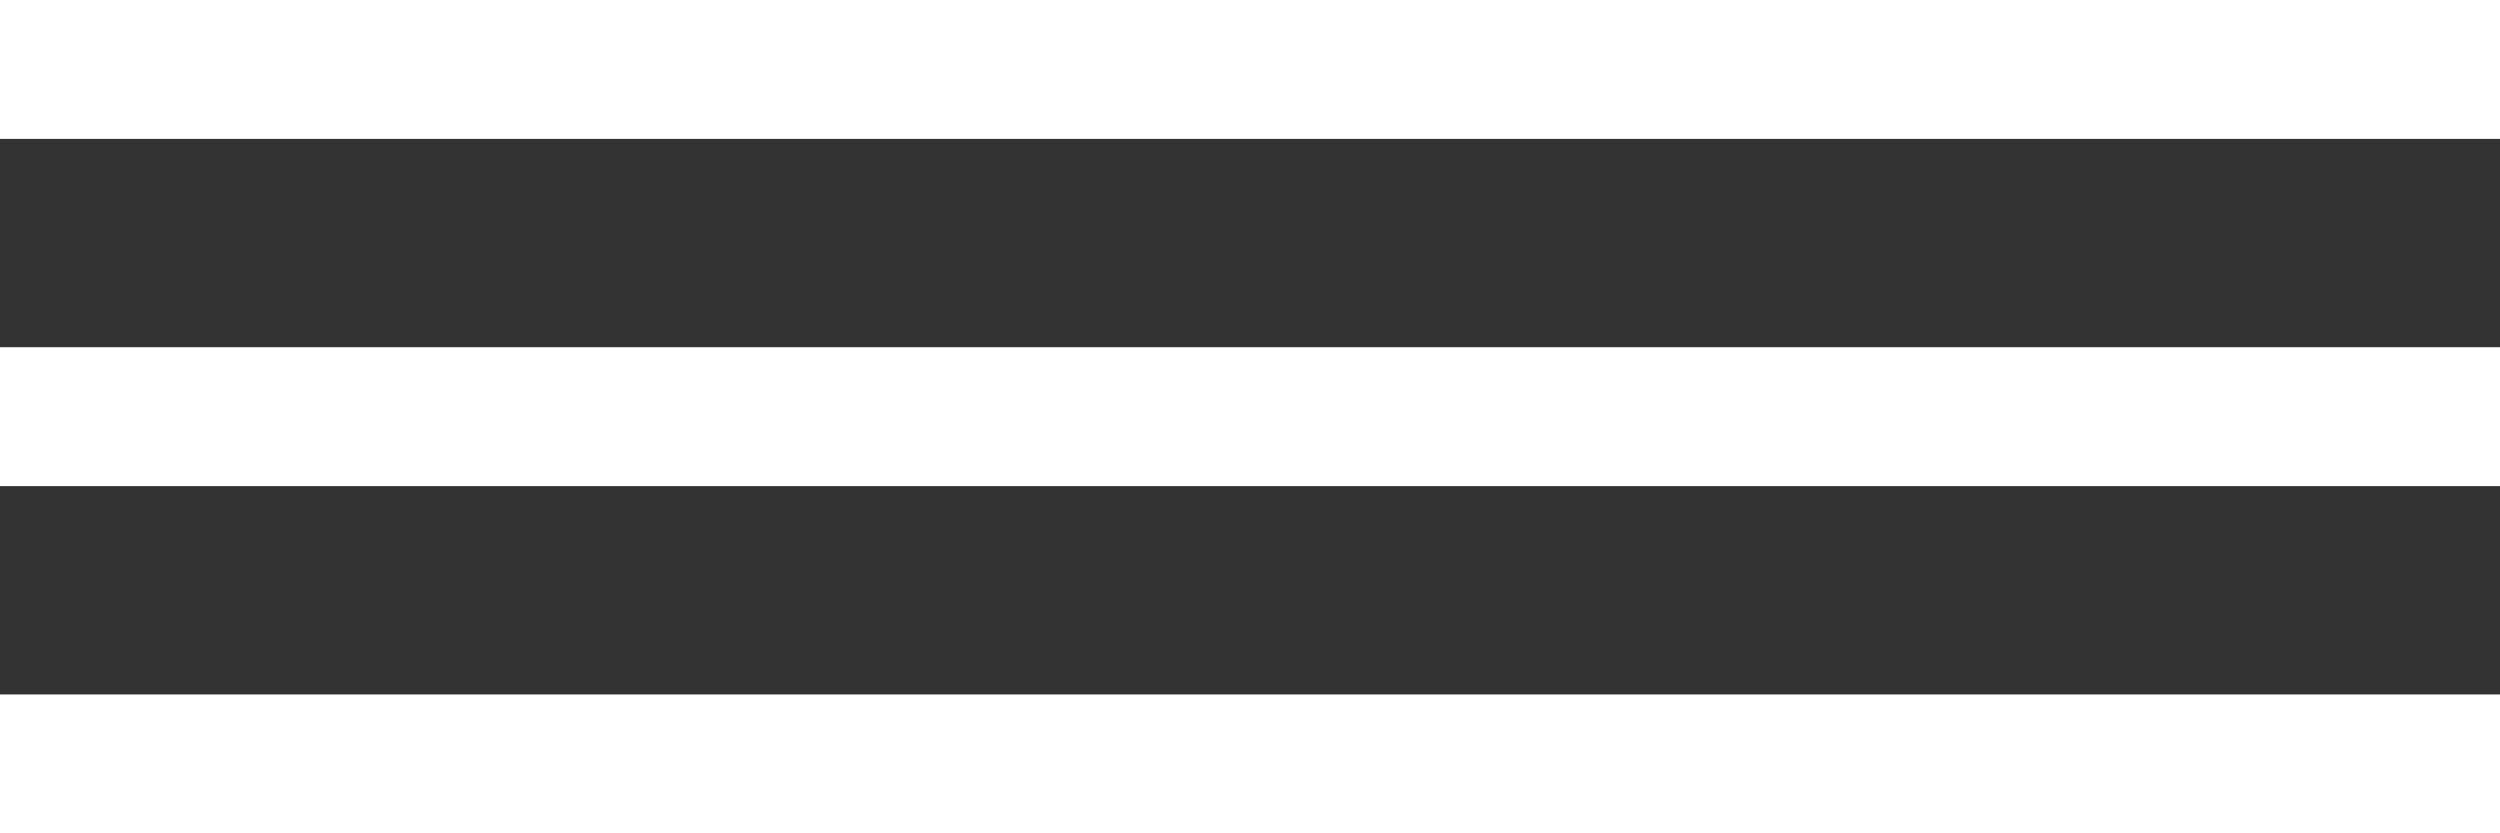 <svg width="36" height="12" viewBox="0 0 36 12" fill="none" xmlns="http://www.w3.org/2000/svg">
<rect x="0" y="0" width="36" height="12" fill="#333333" stroke="none"/>
<rect width="36" height="2" fill="white"/>
<rect y="5" width="36" height="2" fill="white"/>
<rect y="10" width="36" height="2" fill="white"/>
</svg>
